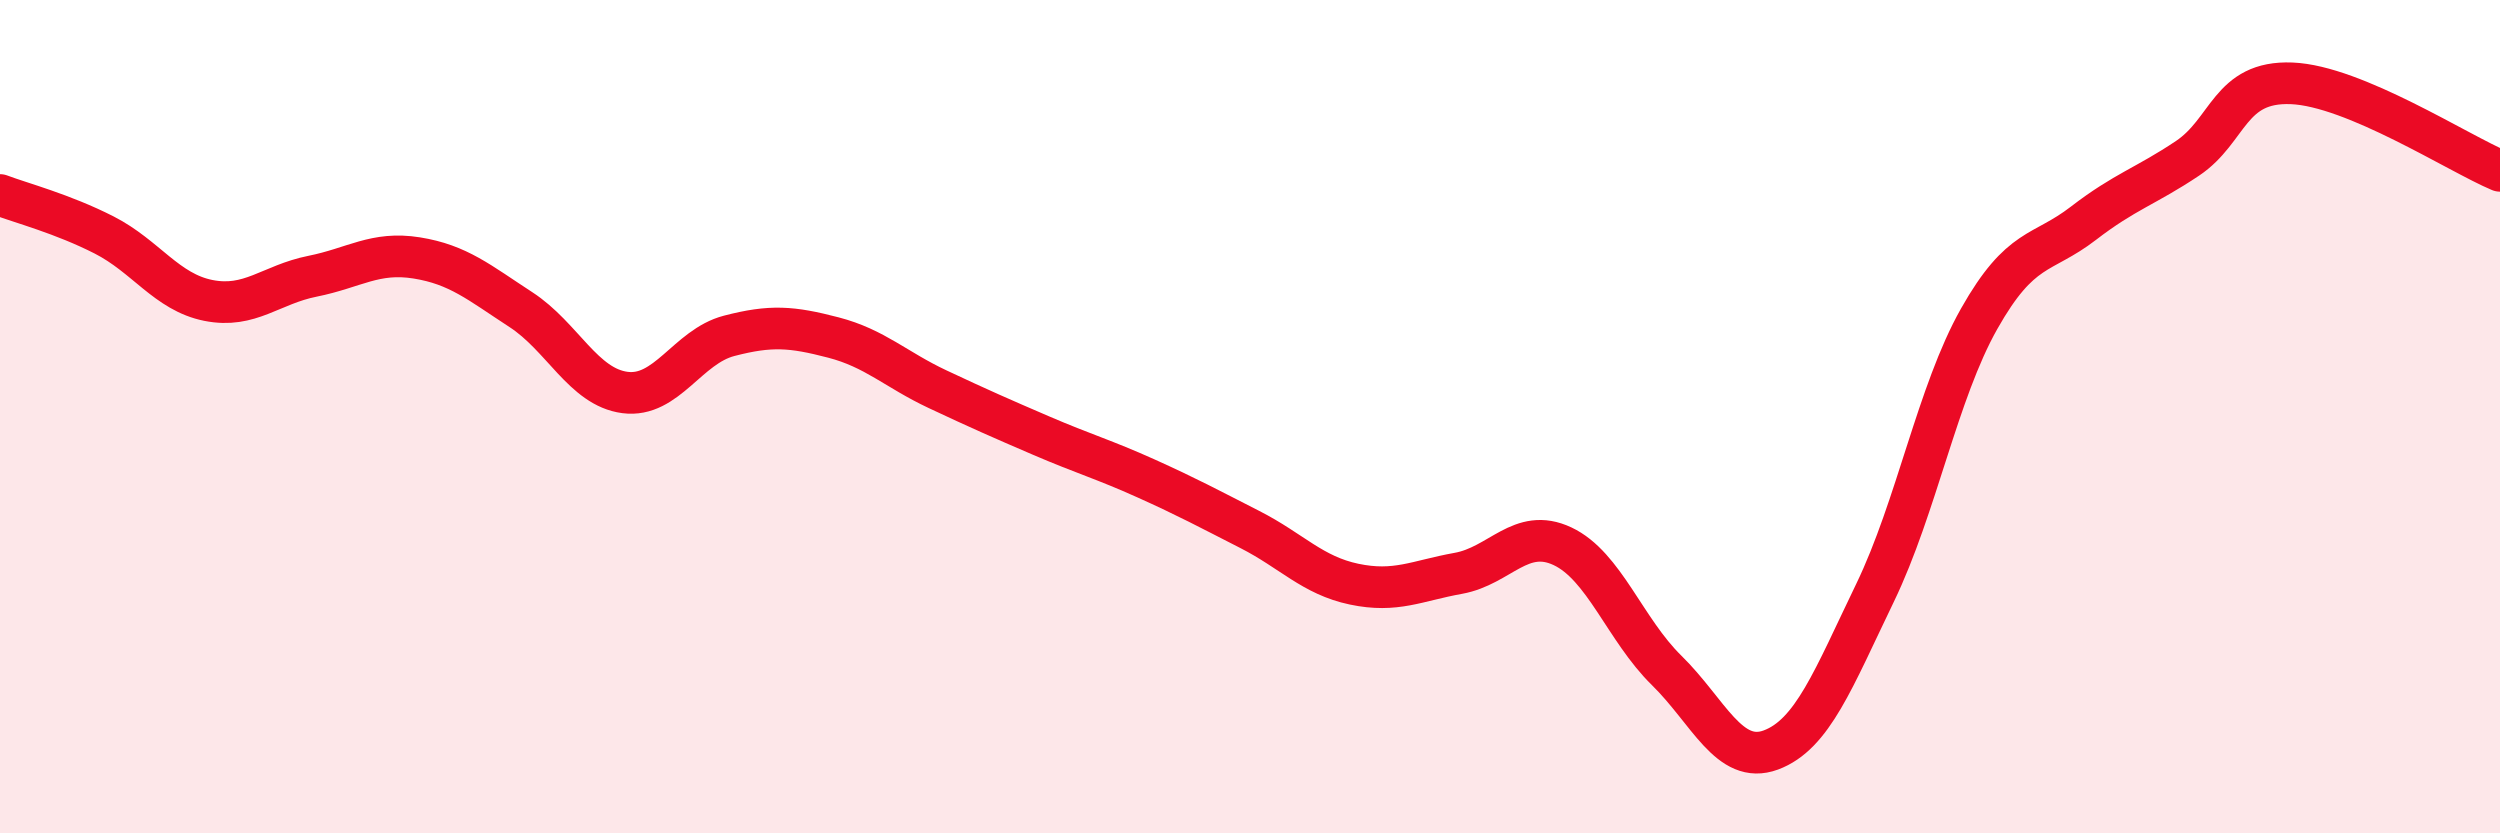 
    <svg width="60" height="20" viewBox="0 0 60 20" xmlns="http://www.w3.org/2000/svg">
      <path
        d="M 0,4.68 C 0.5,4.87 1.5,5.13 2.5,5.64 C 3.5,6.15 4,7.01 5,7.21 C 6,7.41 6.5,6.83 7.5,6.63 C 8.5,6.43 9,6.03 10,6.19 C 11,6.35 11.5,6.78 12.5,7.43 C 13.5,8.08 14,9.29 15,9.42 C 16,9.55 16.5,8.32 17.5,8.06 C 18.5,7.8 19,7.84 20,8.1 C 21,8.36 21.5,8.87 22.5,9.34 C 23.5,9.81 24,10.03 25,10.46 C 26,10.89 26.5,11.03 27.5,11.48 C 28.5,11.93 29,12.2 30,12.71 C 31,13.22 31.5,13.81 32.5,14.02 C 33.5,14.23 34,13.94 35,13.76 C 36,13.58 36.5,12.64 37.5,13.11 C 38.5,13.58 39,15.11 40,16.09 C 41,17.07 41.5,18.37 42.5,18 C 43.5,17.63 44,16.3 45,14.23 C 46,12.16 46.5,9.42 47.5,7.65 C 48.5,5.88 49,6.13 50,5.36 C 51,4.59 51.5,4.47 52.5,3.8 C 53.5,3.13 53.5,1.94 55,2 C 56.5,2.06 59,3.68 60,4.1L60 20L0 20Z"
        fill="#EB0A25"
        opacity="0.1"
        stroke-linecap="round"
        stroke-linejoin="round"
      />
      <path
        d="M 0,4.68 C 0.5,4.87 1.5,5.13 2.5,5.64 C 3.5,6.15 4,7.01 5,7.21 C 6,7.41 6.5,6.83 7.5,6.63 C 8.5,6.43 9,6.03 10,6.19 C 11,6.35 11.5,6.78 12.5,7.43 C 13.5,8.08 14,9.29 15,9.42 C 16,9.55 16.5,8.32 17.5,8.06 C 18.5,7.8 19,7.84 20,8.1 C 21,8.36 21.5,8.87 22.5,9.34 C 23.5,9.81 24,10.03 25,10.46 C 26,10.89 26.5,11.03 27.5,11.48 C 28.5,11.93 29,12.2 30,12.71 C 31,13.22 31.5,13.81 32.5,14.02 C 33.5,14.23 34,13.94 35,13.76 C 36,13.58 36.5,12.64 37.5,13.11 C 38.5,13.58 39,15.11 40,16.09 C 41,17.07 41.5,18.37 42.5,18 C 43.5,17.63 44,16.3 45,14.23 C 46,12.16 46.5,9.42 47.5,7.65 C 48.5,5.88 49,6.13 50,5.36 C 51,4.59 51.5,4.47 52.5,3.8 C 53.5,3.13 53.5,1.94 55,2 C 56.5,2.06 59,3.68 60,4.1"
        stroke="#EB0A25"
        stroke-width="1"
        fill="none"
        stroke-linecap="round"
        stroke-linejoin="round"
      />
    </svg>
  